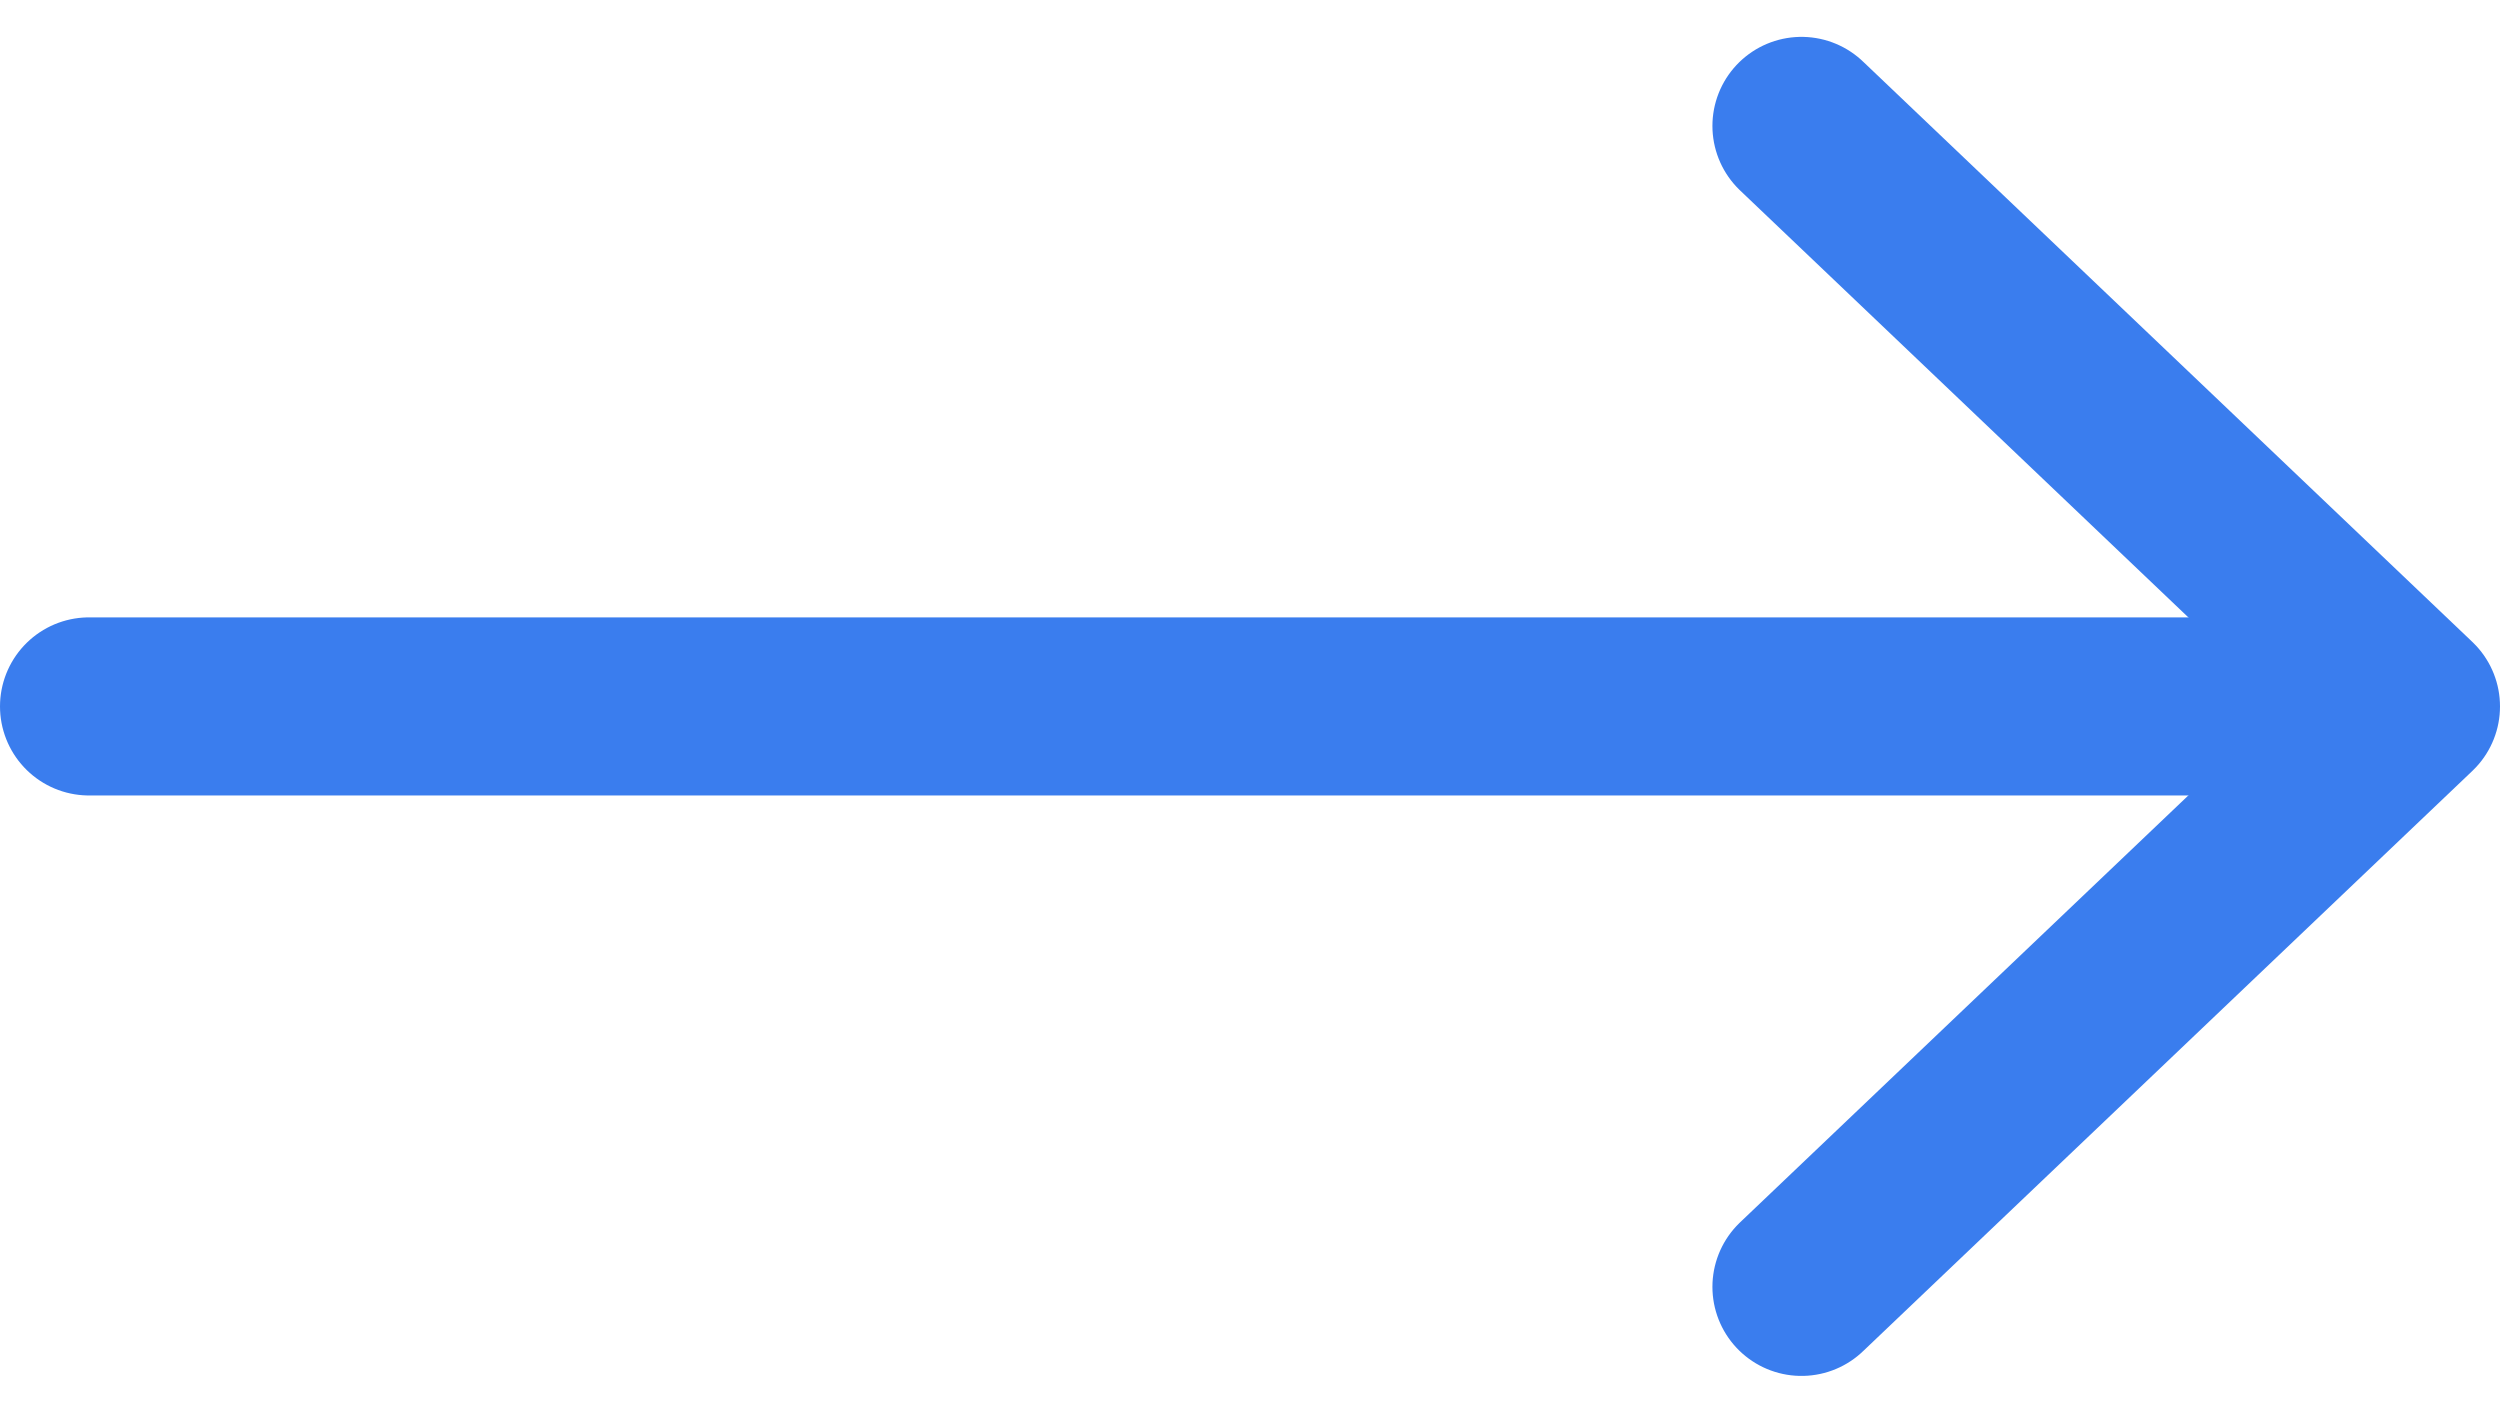 <svg xmlns="http://www.w3.org/2000/svg" width="42.11" height="23.796" viewBox="0 0 42.11 23.796">
  <g id="Icon_feather-arrow-right" data-name="Icon feather-arrow-right" transform="translate(1.5 2.121)">
    <path id="Path_59384" data-name="Path 59384" d="M7.5,18H46.46" transform="translate(-7.5 -8.222)" fill="none" stroke="#3a7dee" stroke-linecap="round" stroke-linejoin="round" stroke-width="3"/>
    <path id="Path_59385" data-name="Path 59385" d="M18,7.5l10.266,9.778L18,27.055" transform="translate(10.844 -7.5)" fill="none" stroke="#3a7dee" stroke-linecap="round" stroke-linejoin="round" stroke-width="3"/>
  </g>
</svg>
